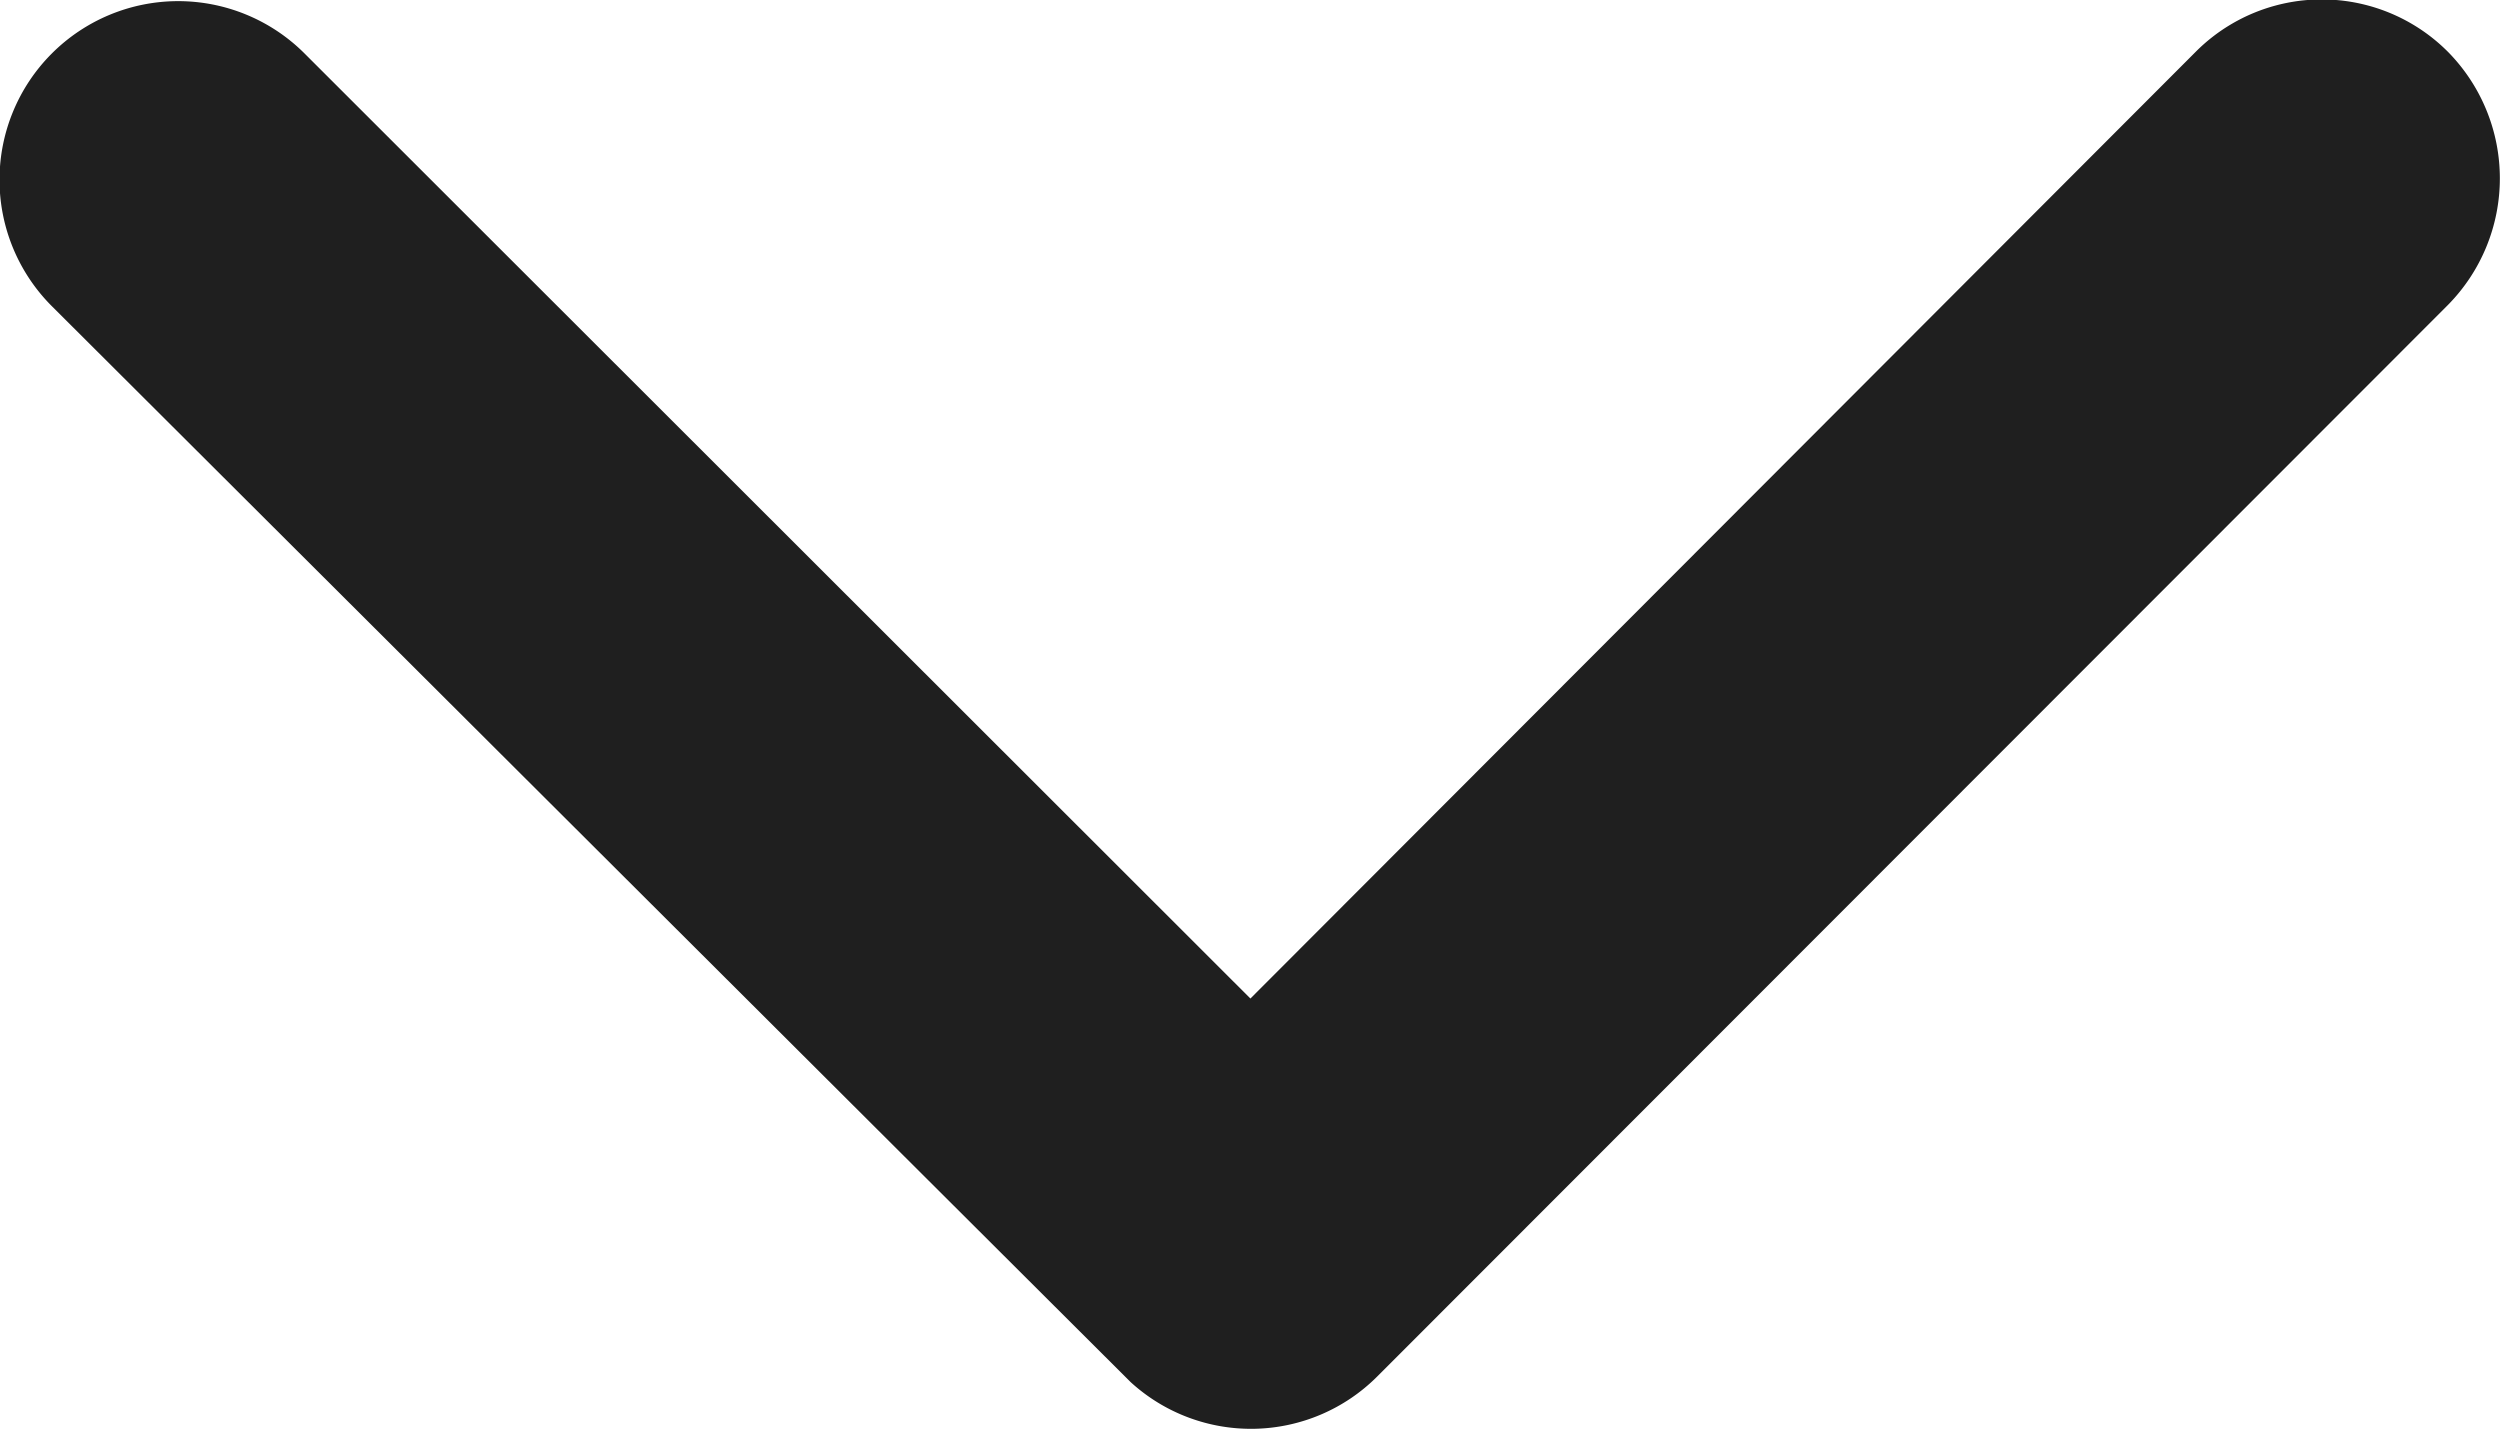 <svg xmlns="http://www.w3.org/2000/svg" width="12.248" height="7.003" viewBox="0 0 12.248 7.003"><defs><style>.a{fill:#1f1f1f;}</style></defs><path class="a" d="M12.314,16.138,16.945,11.5a.872.872,0,0,1,1.236,0,.883.883,0,0,1,0,1.24l-5.247,5.251a.874.874,0,0,1-1.207.026L6.443,12.747a.875.875,0,0,1,1.236-1.24Z" transform="translate(-6.188 -11.246)"/></svg>